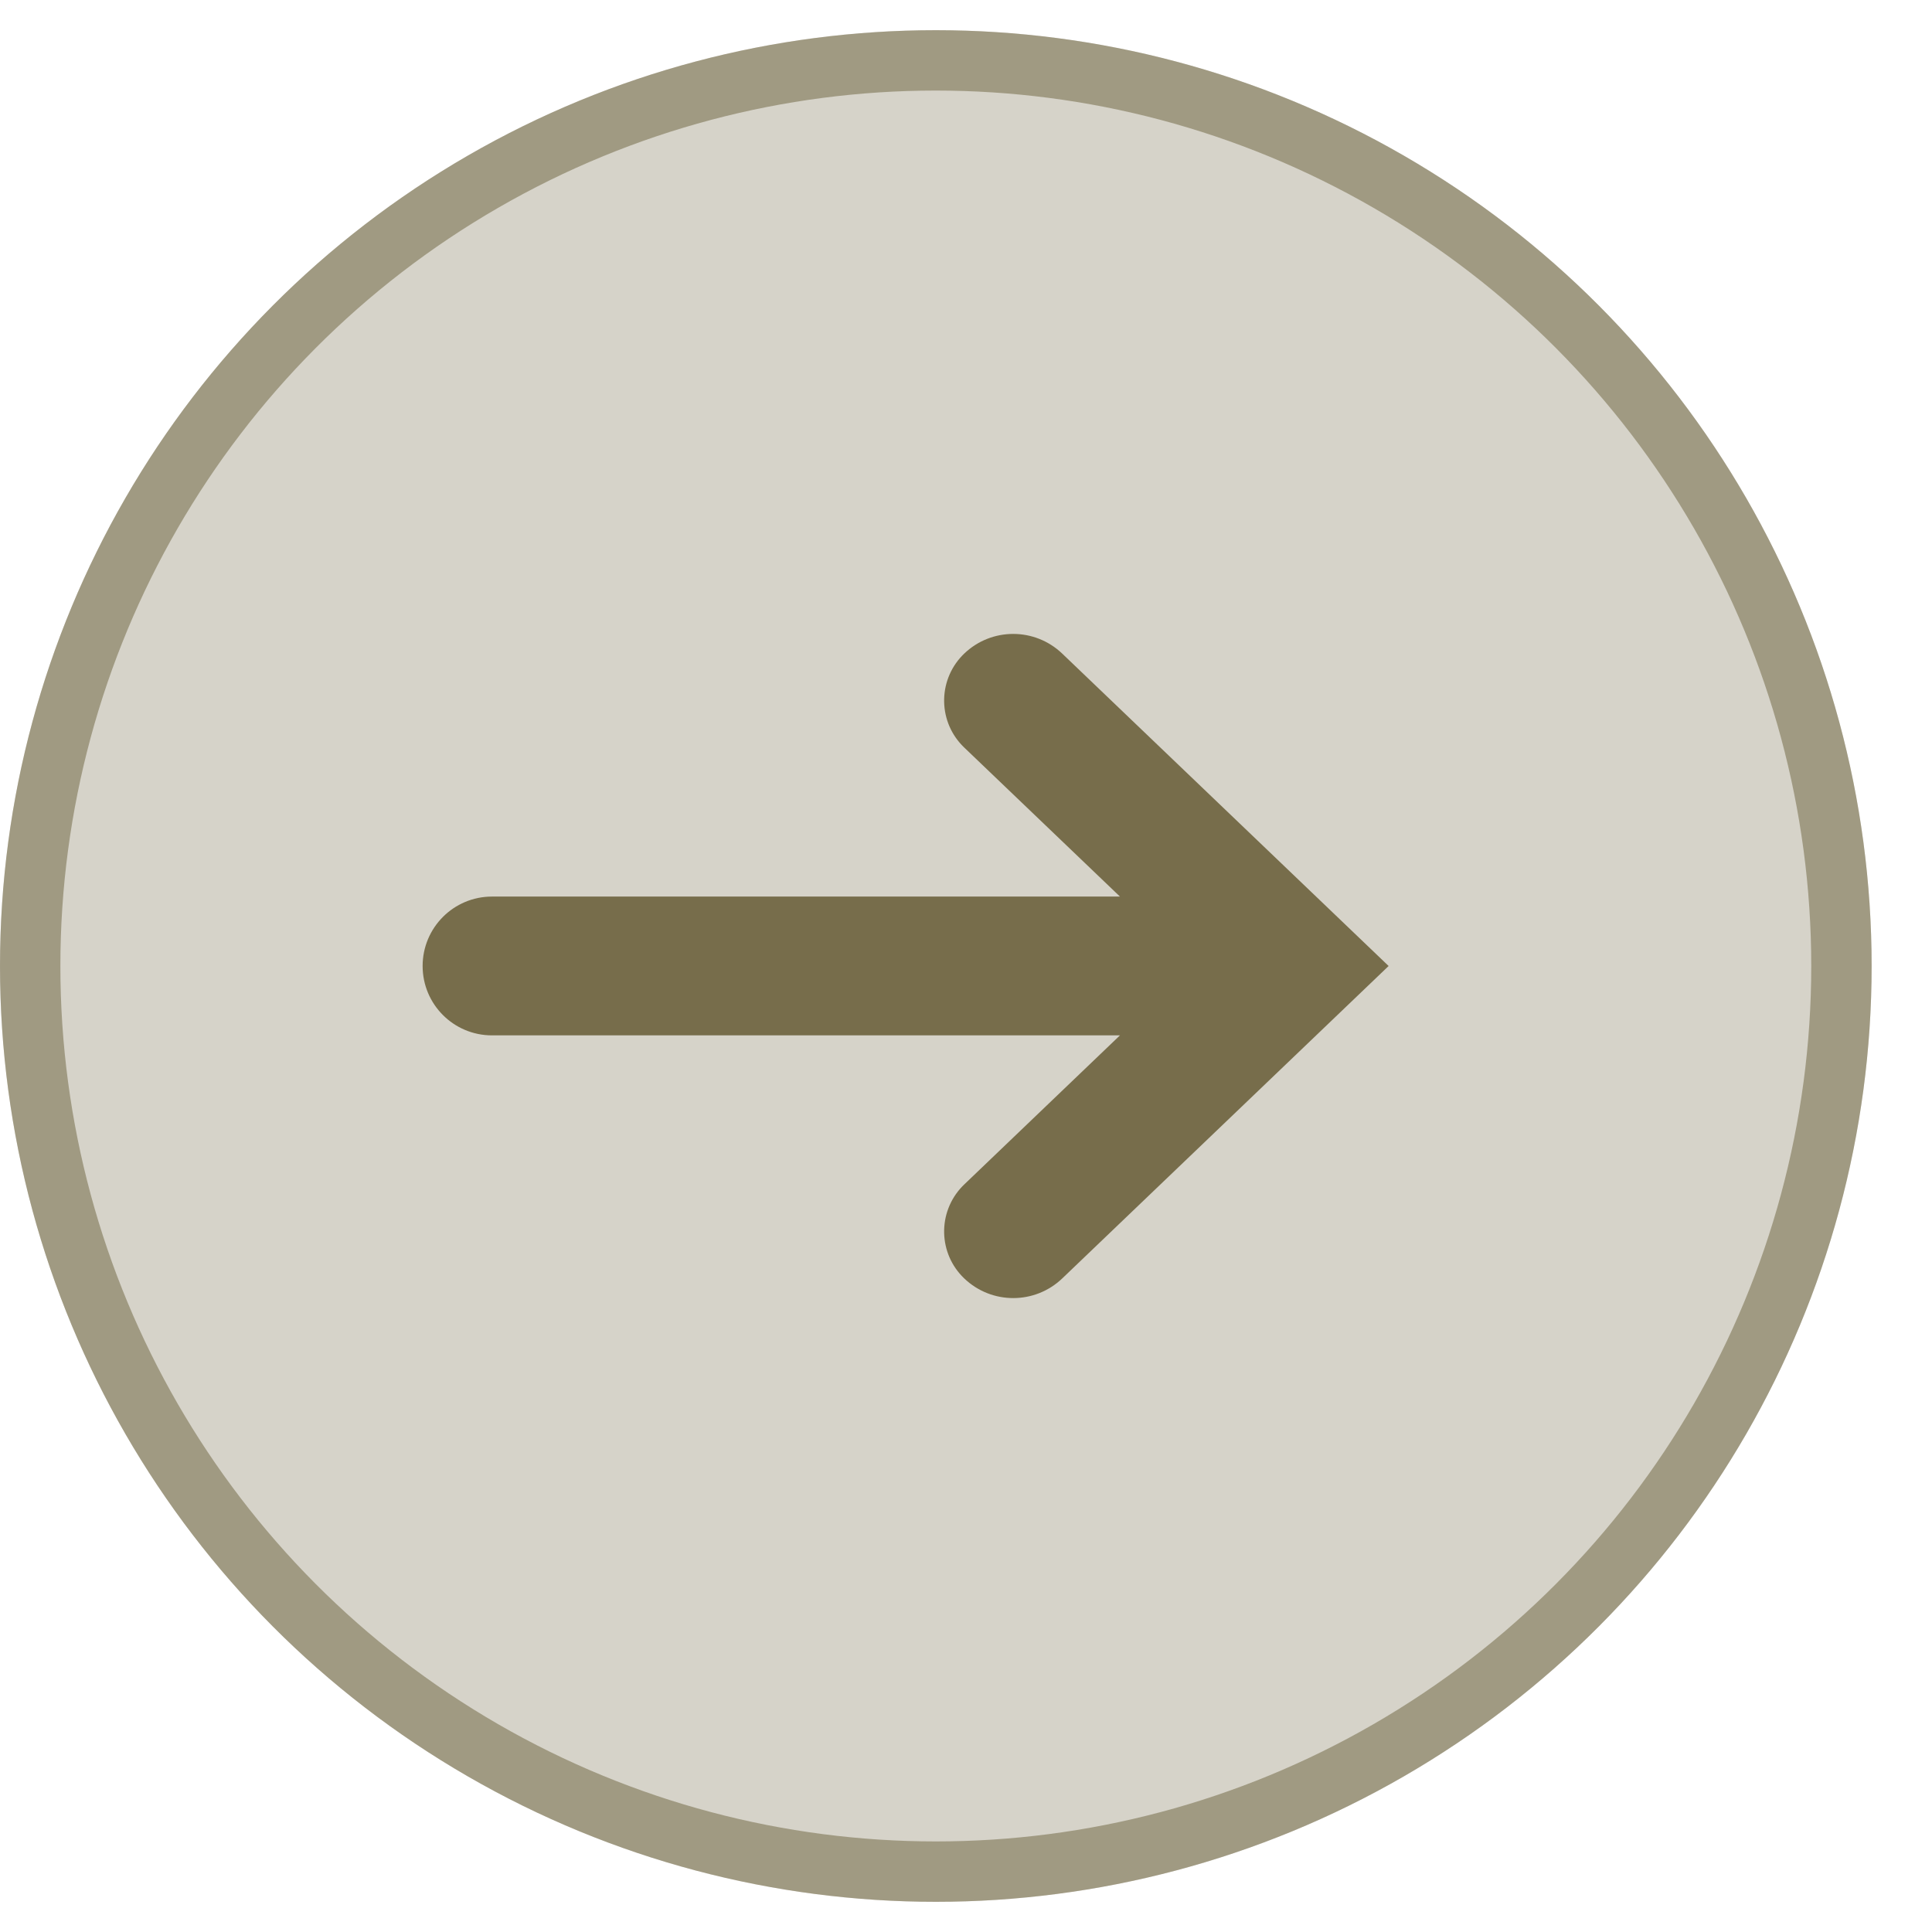 <svg width="32" height="32" viewBox="0 0 32 32" fill="none" xmlns="http://www.w3.org/2000/svg">
<circle cx="15.5" cy="16" r="15.5" fill="#776D4B" fill-opacity="0.3"/>
<circle cx="15.5" cy="16" r="15" stroke="#776D4B" stroke-opacity="0.56"/>
<path fill-rule="evenodd" clip-rule="evenodd" d="M17.594 10.826L23 16L17.595 21.174C17.14 21.609 16.424 21.609 15.97 21.174C15.54 20.763 15.526 20.083 15.936 19.653L15.97 19.619L18.55 17.149H8.149C7.514 17.149 7 16.635 7 16C7 15.365 7.514 14.85 8.149 14.85H18.55L15.97 12.381C15.54 11.97 15.526 11.29 15.936 10.86L15.97 10.826C16.424 10.391 17.139 10.391 17.594 10.826Z" fill="#776D4B"/>
</svg>

